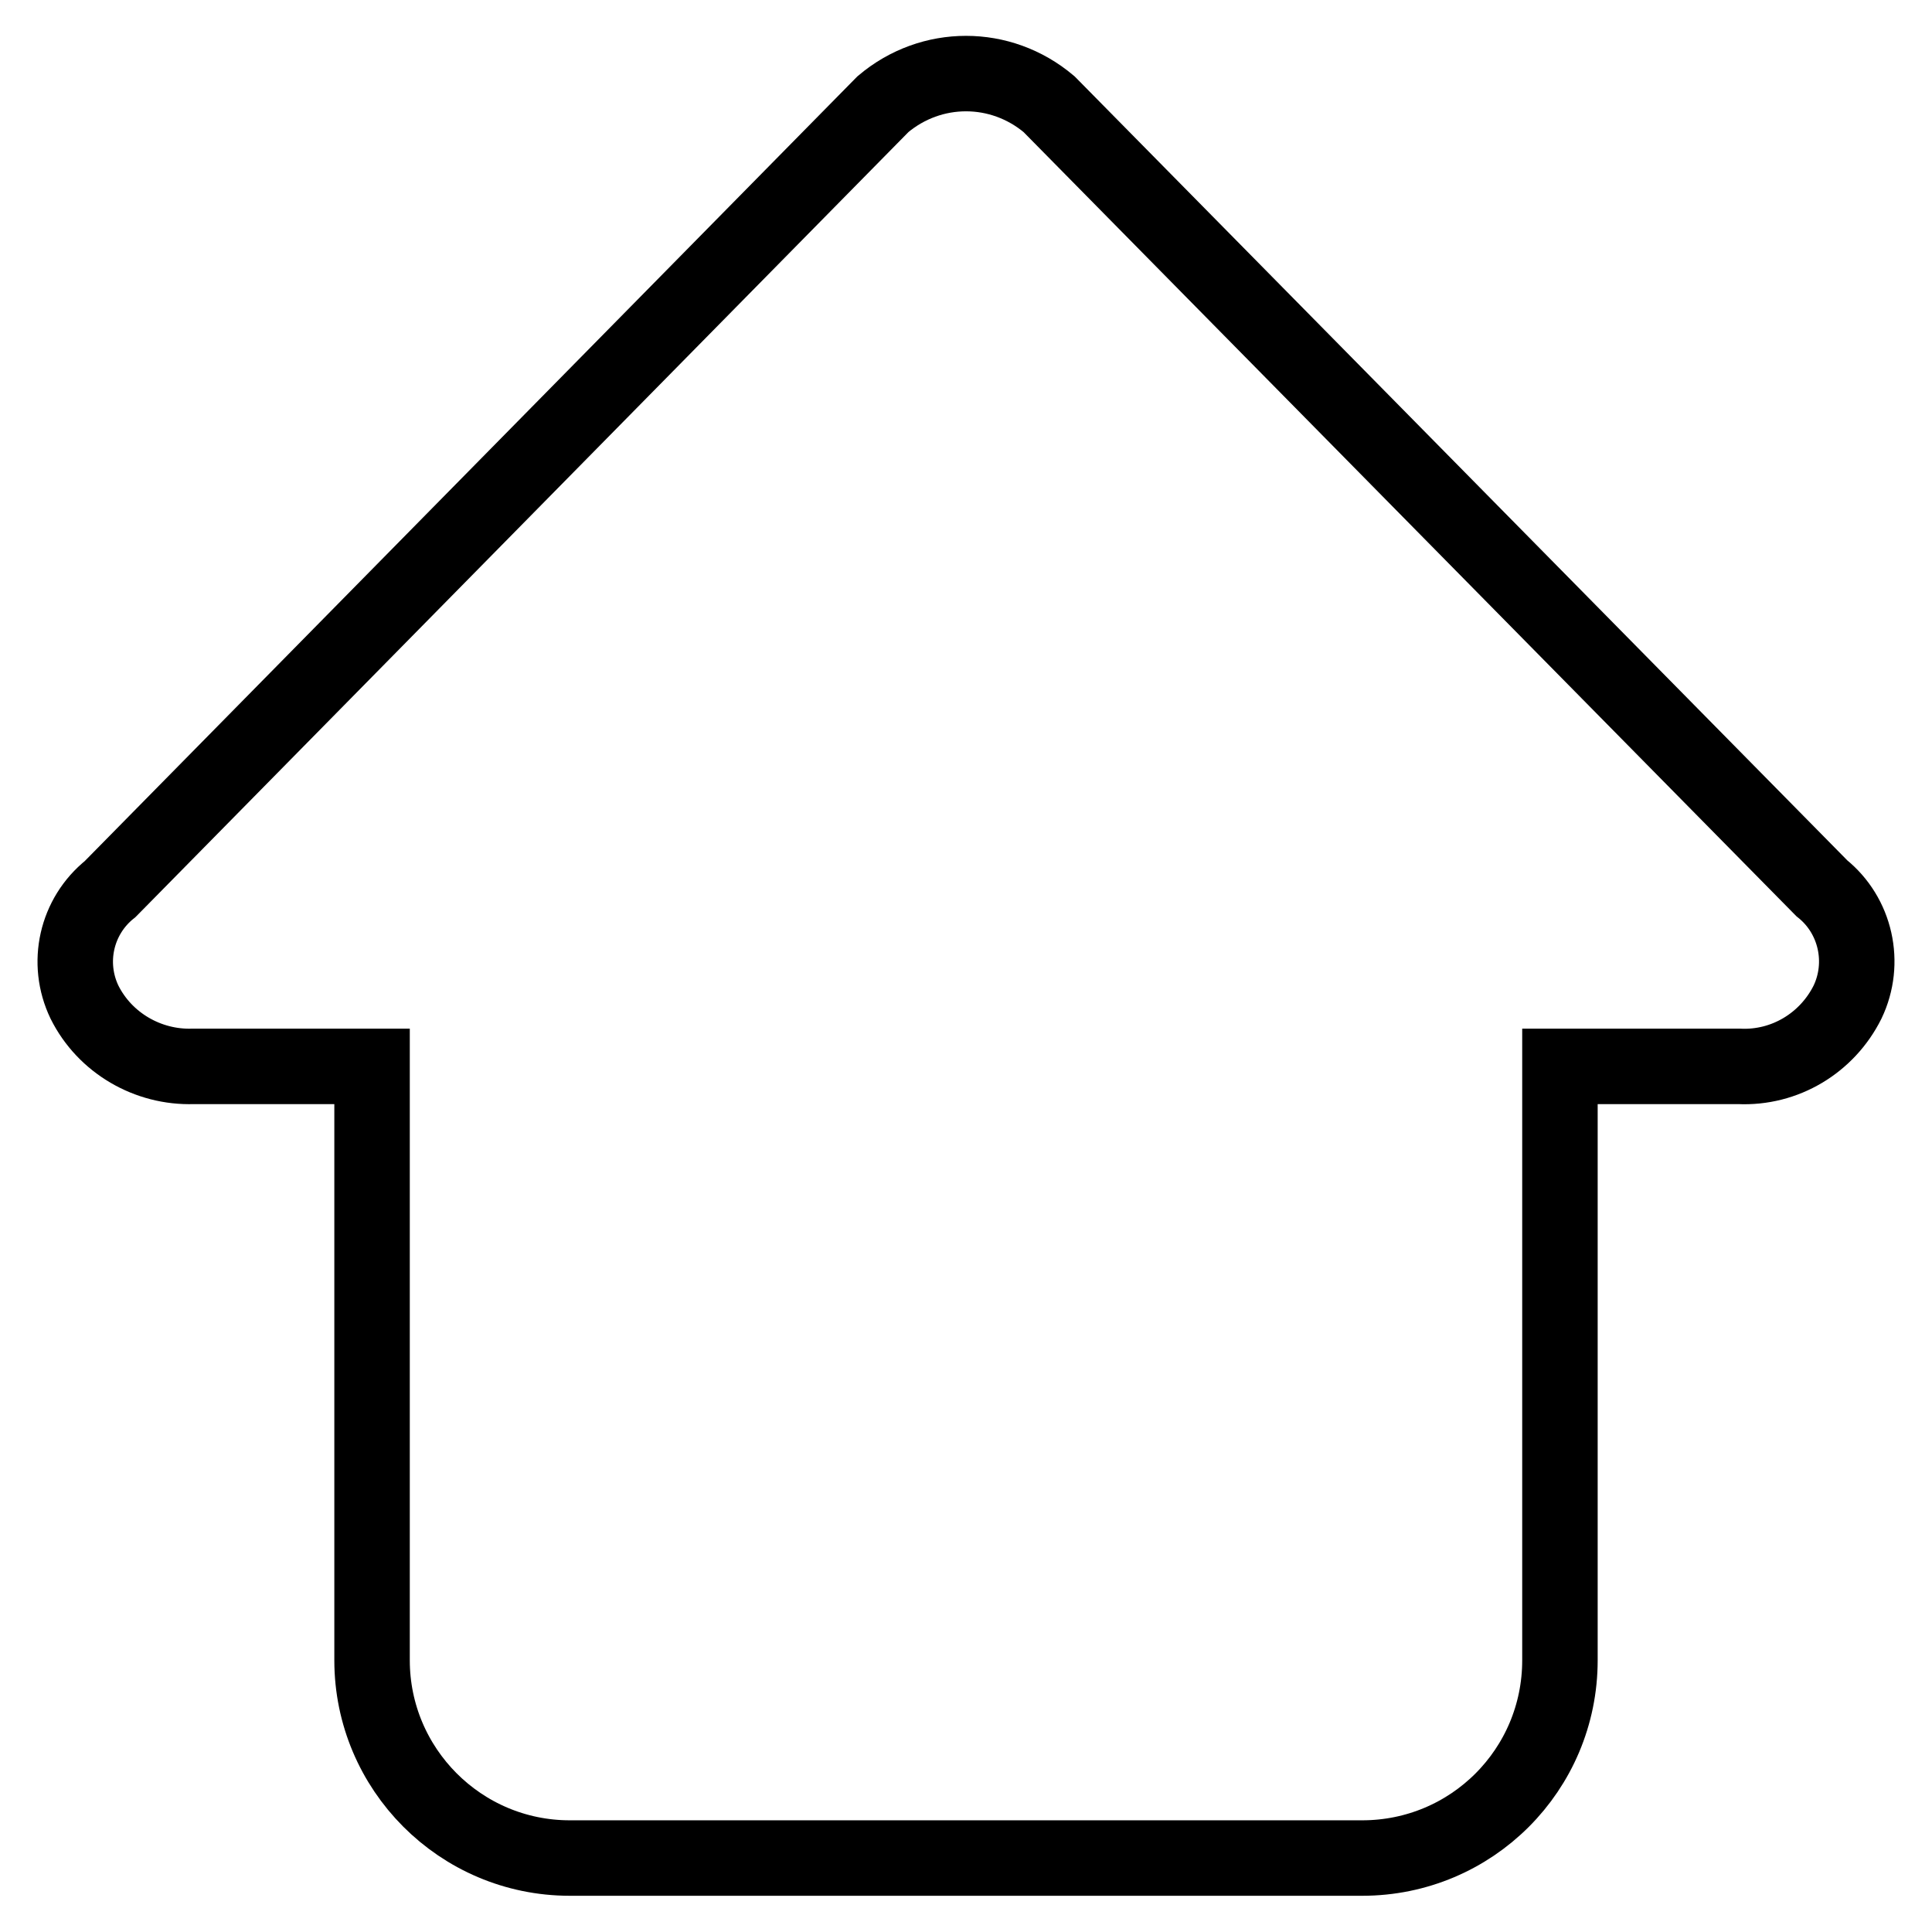 <?xml version="1.0" encoding="utf-8"?>
<!-- Svg Vector Icons : http://www.onlinewebfonts.com/icon -->
<!DOCTYPE svg PUBLIC "-//W3C//DTD SVG 1.1//EN" "http://www.w3.org/Graphics/SVG/1.1/DTD/svg11.dtd">
<svg version="1.1" xmlns="http://www.w3.org/2000/svg" xmlns:xlink="http://www.w3.org/1999/xlink" x="0px" y="0px" viewBox="0 0 256 256" enable-background="new 0 0 256 256" xml:space="preserve">
<g> <path stroke-width="10" fill-opacity="0" stroke="#000000"  d="M244.8,132.8c-2.7,5.4-8.3,8.8-14.4,8.5h-23.7V220c0,14.5-11.7,26.2-26.2,26.2l0,0h-105 c-14.5,0-26.2-11.8-26.2-26.2l0,0v-78.7H25.6c-6,0.2-11.7-3.1-14.4-8.5c-2.5-5.2-1.1-11.4,3.4-15L117,13.8c6.4-5.4,15.6-5.4,22,0 l102.4,103.9C245.9,121.3,247.3,127.6,244.8,132.8z"/></g>
</svg>